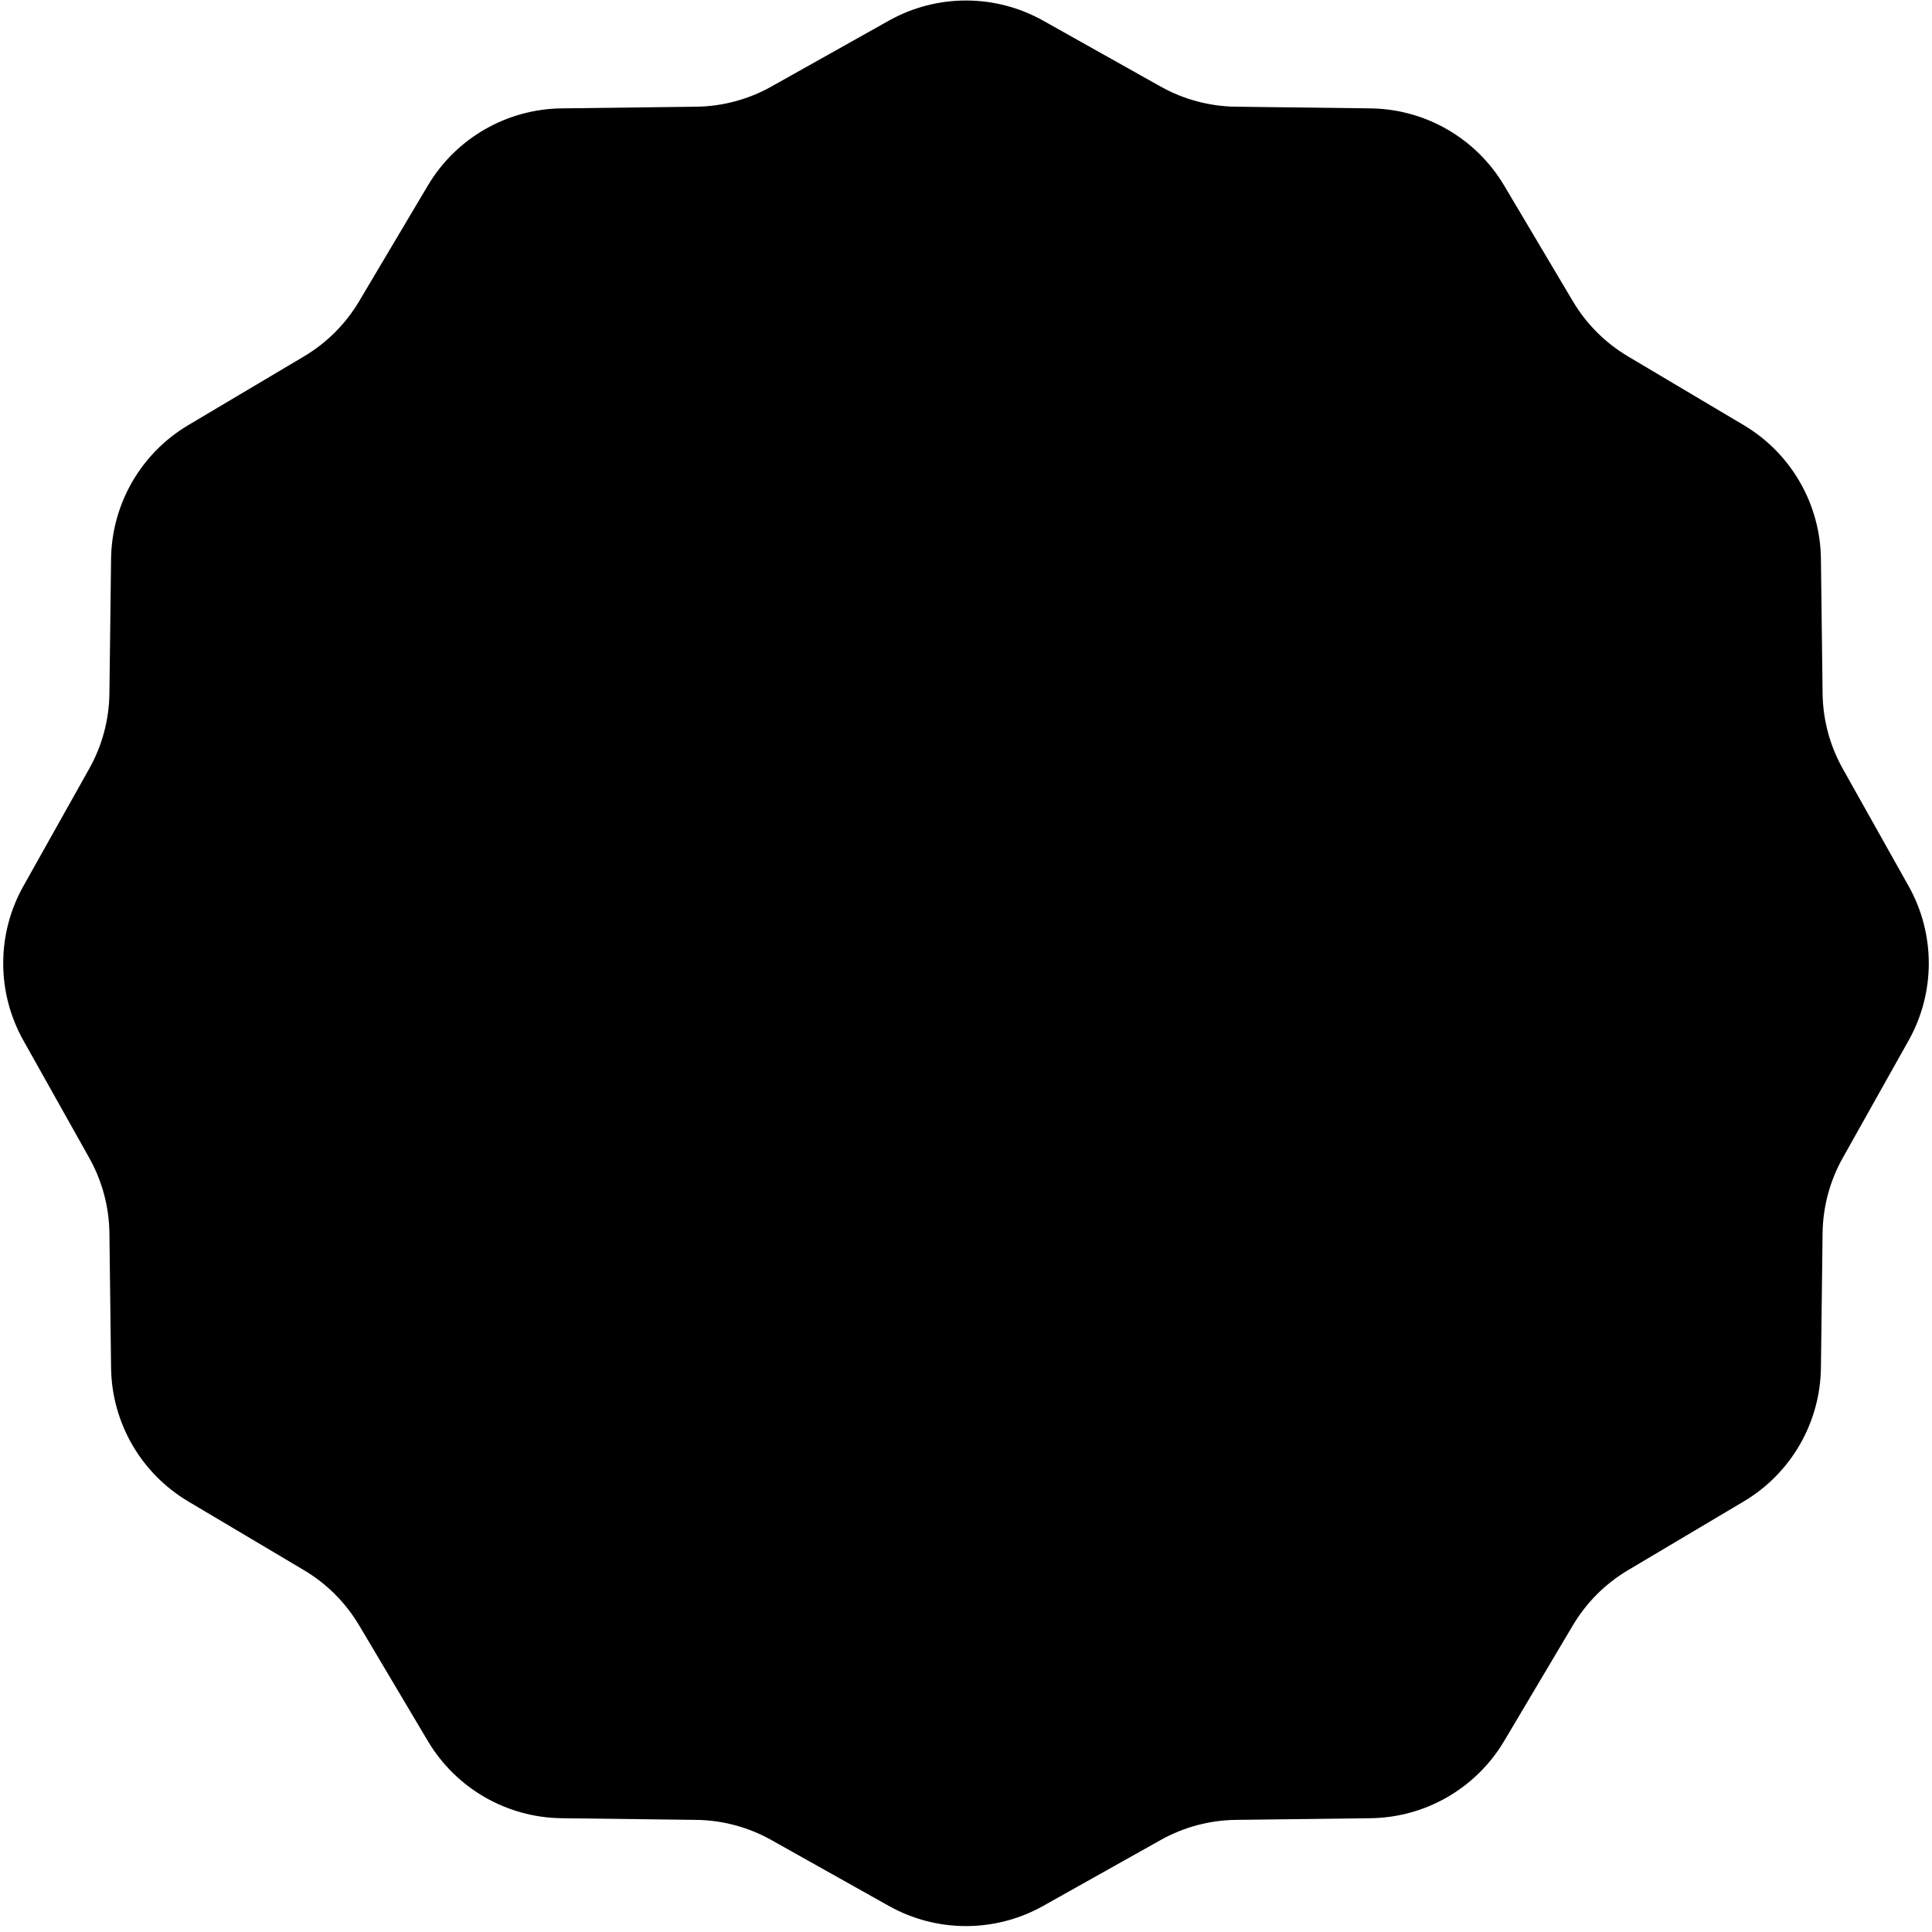 <svg width="301" height="301" viewBox="0 0 301 301" fill="none" xmlns="http://www.w3.org/2000/svg">
<path d="M138.476 3.22C145.945 -0.969 155.055 -0.969 162.524 3.22L180.82 13.484C184.403 15.493 188.432 16.573 192.539 16.624L213.516 16.884C222.079 16.99 229.969 21.545 234.342 28.907L245.055 46.944C247.153 50.475 250.103 53.425 253.634 55.523L271.671 66.236C279.033 70.609 283.588 78.499 283.695 87.062L283.954 108.039C284.005 112.146 285.085 116.175 287.095 119.758L297.358 138.054C301.547 145.523 301.547 154.633 297.358 162.102L287.095 180.398C285.085 183.981 284.005 188.01 283.954 192.117L283.695 213.094C283.588 221.657 279.033 229.547 271.671 233.92L253.634 244.633C250.103 246.731 247.153 249.681 245.055 253.212L234.342 271.249C229.969 278.611 222.079 283.167 213.516 283.273L192.539 283.532C188.432 283.583 184.403 284.663 180.82 286.673L162.524 296.936C155.055 301.125 145.945 301.125 138.476 296.936L120.18 286.673C116.597 284.663 112.568 283.583 108.461 283.532L87.484 283.273C78.921 283.167 71.031 278.611 66.658 271.249L55.945 253.212C53.847 249.681 50.897 246.731 47.366 244.633L29.329 233.92C21.967 229.547 17.412 221.657 17.305 213.094L17.046 192.117C16.995 188.01 15.915 183.981 13.905 180.398L3.642 162.102C-0.547 154.633 -0.547 145.523 3.642 138.054L13.905 119.758C15.915 116.175 16.995 112.146 17.046 108.039L17.305 87.062C17.412 78.499 21.967 70.609 29.329 66.236L47.366 55.523C50.897 53.425 53.847 50.475 55.945 46.944L66.658 28.907C71.031 21.545 78.921 16.99 87.484 16.884L108.461 16.624C112.568 16.573 116.597 15.493 120.18 13.484L138.476 3.22Z" fill="#000000"/>
</svg>
